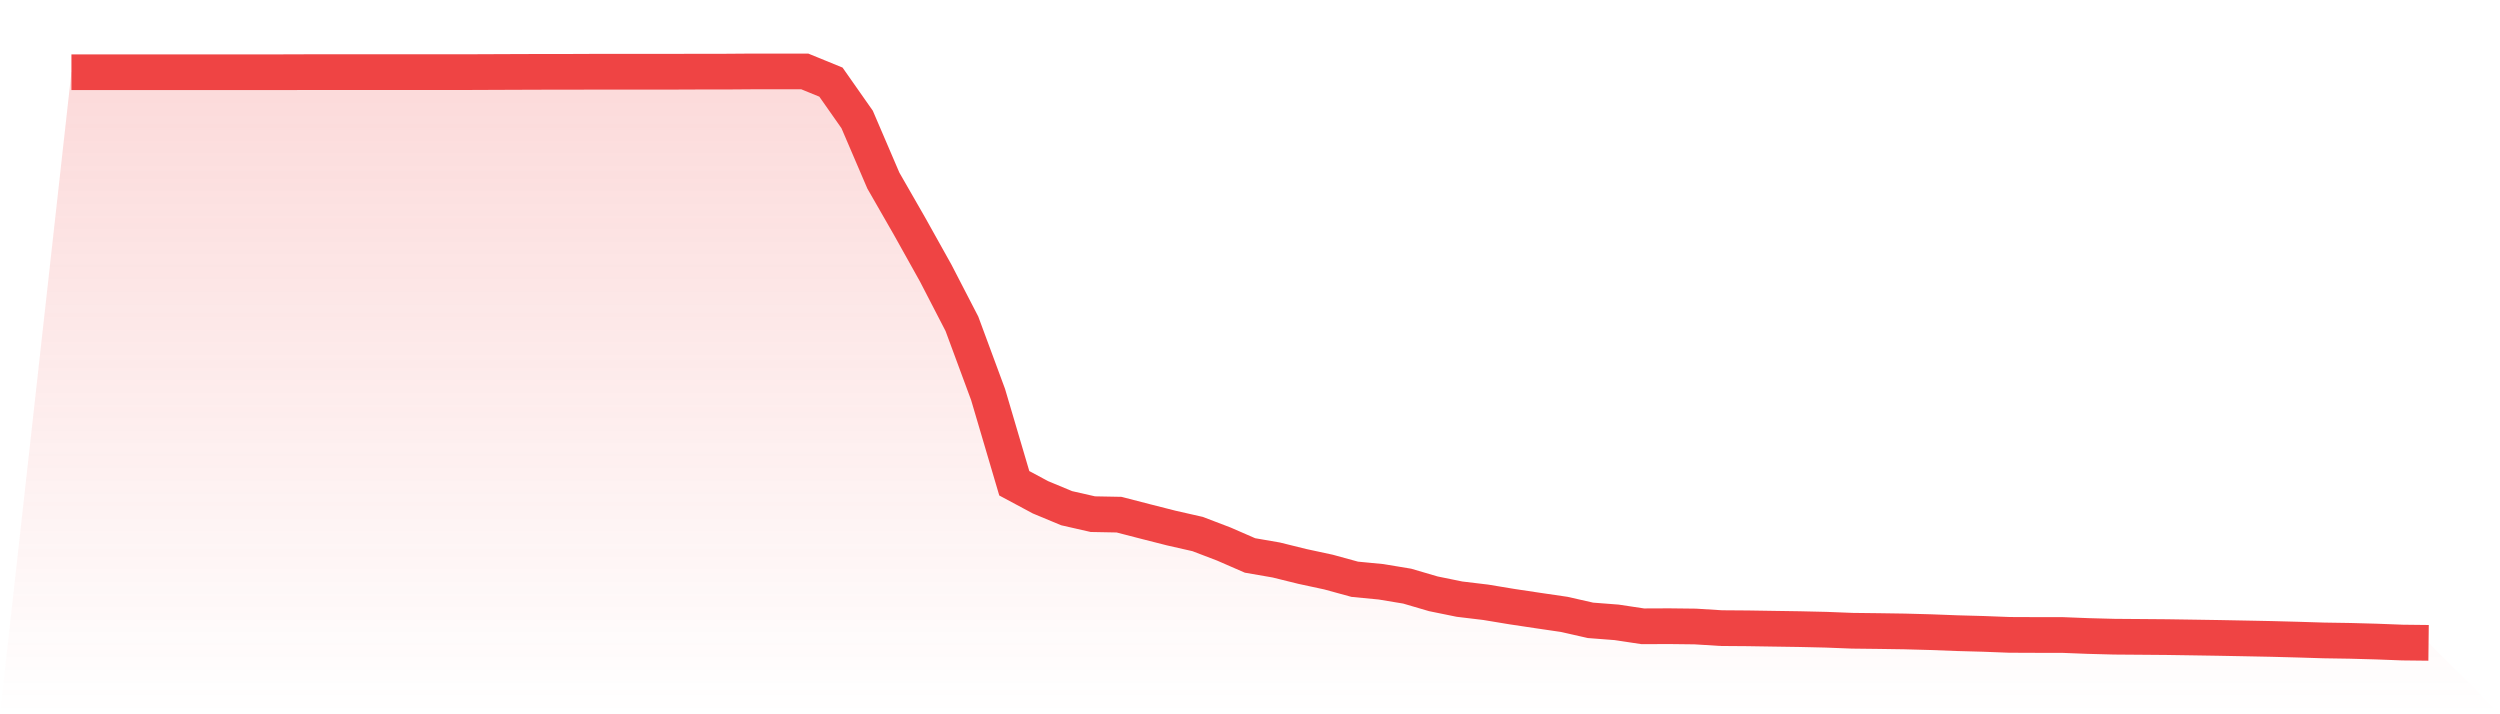 <svg viewBox="0 0 140 40" xmlns="http://www.w3.org/2000/svg">
<defs>
<linearGradient id="gradient" x1="0" x2="0" y1="0" y2="1">
<stop offset="0%" stop-color="#ef4444" stop-opacity="0.2"/>
<stop offset="100%" stop-color="#ef4444" stop-opacity="0"/>
</linearGradient>
</defs>
<path d="M4,4.045 L4,4.045 L5.467,4.045 L6.933,4.045 L8.4,4.045 L9.867,4.045 L11.333,4.045 L12.8,4.045 L14.267,4.045 L15.733,4.045 L17.2,4.04 L18.667,4.04 L20.133,4.04 L21.6,4.04 L23.067,4.04 L24.533,4.04 L26,4.04 L27.467,4.034 L28.933,4.028 L30.4,4.023 L31.867,4.023 L33.333,4.017 L34.8,4.017 L36.267,4.017 L37.733,4.017 L39.2,4.011 L40.667,4.011 L42.133,4 L43.6,4 L45.067,4 L46.533,4.599 L48,6.691 L49.467,10.111 L50.933,12.666 L52.4,15.294 L53.867,18.132 L55.333,22.094 L56.8,27.063 L58.267,27.849 L59.733,28.459 L61.2,28.793 L62.667,28.821 L64.133,29.2 L65.6,29.573 L67.067,29.906 L68.533,30.466 L70,31.105 L71.467,31.359 L72.933,31.721 L74.4,32.037 L75.867,32.439 L77.333,32.58 L78.8,32.823 L80.267,33.253 L81.733,33.552 L83.2,33.728 L84.667,33.971 L86.133,34.191 L87.6,34.406 L89.067,34.739 L90.533,34.852 L92,35.073 L93.467,35.067 L94.933,35.084 L96.4,35.175 L97.867,35.186 L99.333,35.209 L100.8,35.231 L102.267,35.265 L103.733,35.322 L105.2,35.339 L106.667,35.361 L108.133,35.401 L109.6,35.457 L111.067,35.497 L112.533,35.553 L114,35.559 L115.467,35.559 L116.933,35.616 L118.4,35.655 L119.867,35.666 L121.333,35.678 L122.8,35.7 L124.267,35.723 L125.733,35.751 L127.2,35.78 L128.667,35.819 L130.133,35.864 L131.6,35.887 L133.067,35.927 L134.533,35.983 L136,36 L140,40 L0,40 z" fill="url(#gradient)"/>
<path d="M4,4.045 L4,4.045 L5.467,4.045 L6.933,4.045 L8.4,4.045 L9.867,4.045 L11.333,4.045 L12.8,4.045 L14.267,4.045 L15.733,4.045 L17.2,4.04 L18.667,4.04 L20.133,4.04 L21.6,4.04 L23.067,4.04 L24.533,4.04 L26,4.04 L27.467,4.034 L28.933,4.028 L30.4,4.023 L31.867,4.023 L33.333,4.017 L34.8,4.017 L36.267,4.017 L37.733,4.017 L39.2,4.011 L40.667,4.011 L42.133,4 L43.6,4 L45.067,4 L46.533,4.599 L48,6.691 L49.467,10.111 L50.933,12.666 L52.4,15.294 L53.867,18.132 L55.333,22.094 L56.8,27.063 L58.267,27.849 L59.733,28.459 L61.2,28.793 L62.667,28.821 L64.133,29.2 L65.6,29.573 L67.067,29.906 L68.533,30.466 L70,31.105 L71.467,31.359 L72.933,31.721 L74.4,32.037 L75.867,32.439 L77.333,32.58 L78.8,32.823 L80.267,33.253 L81.733,33.552 L83.2,33.728 L84.667,33.971 L86.133,34.191 L87.6,34.406 L89.067,34.739 L90.533,34.852 L92,35.073 L93.467,35.067 L94.933,35.084 L96.4,35.175 L97.867,35.186 L99.333,35.209 L100.8,35.231 L102.267,35.265 L103.733,35.322 L105.2,35.339 L106.667,35.361 L108.133,35.401 L109.6,35.457 L111.067,35.497 L112.533,35.553 L114,35.559 L115.467,35.559 L116.933,35.616 L118.4,35.655 L119.867,35.666 L121.333,35.678 L122.8,35.7 L124.267,35.723 L125.733,35.751 L127.2,35.78 L128.667,35.819 L130.133,35.864 L131.6,35.887 L133.067,35.927 L134.533,35.983 L136,36" fill="none" stroke="#ef4444" stroke-width="2"/>
</svg>